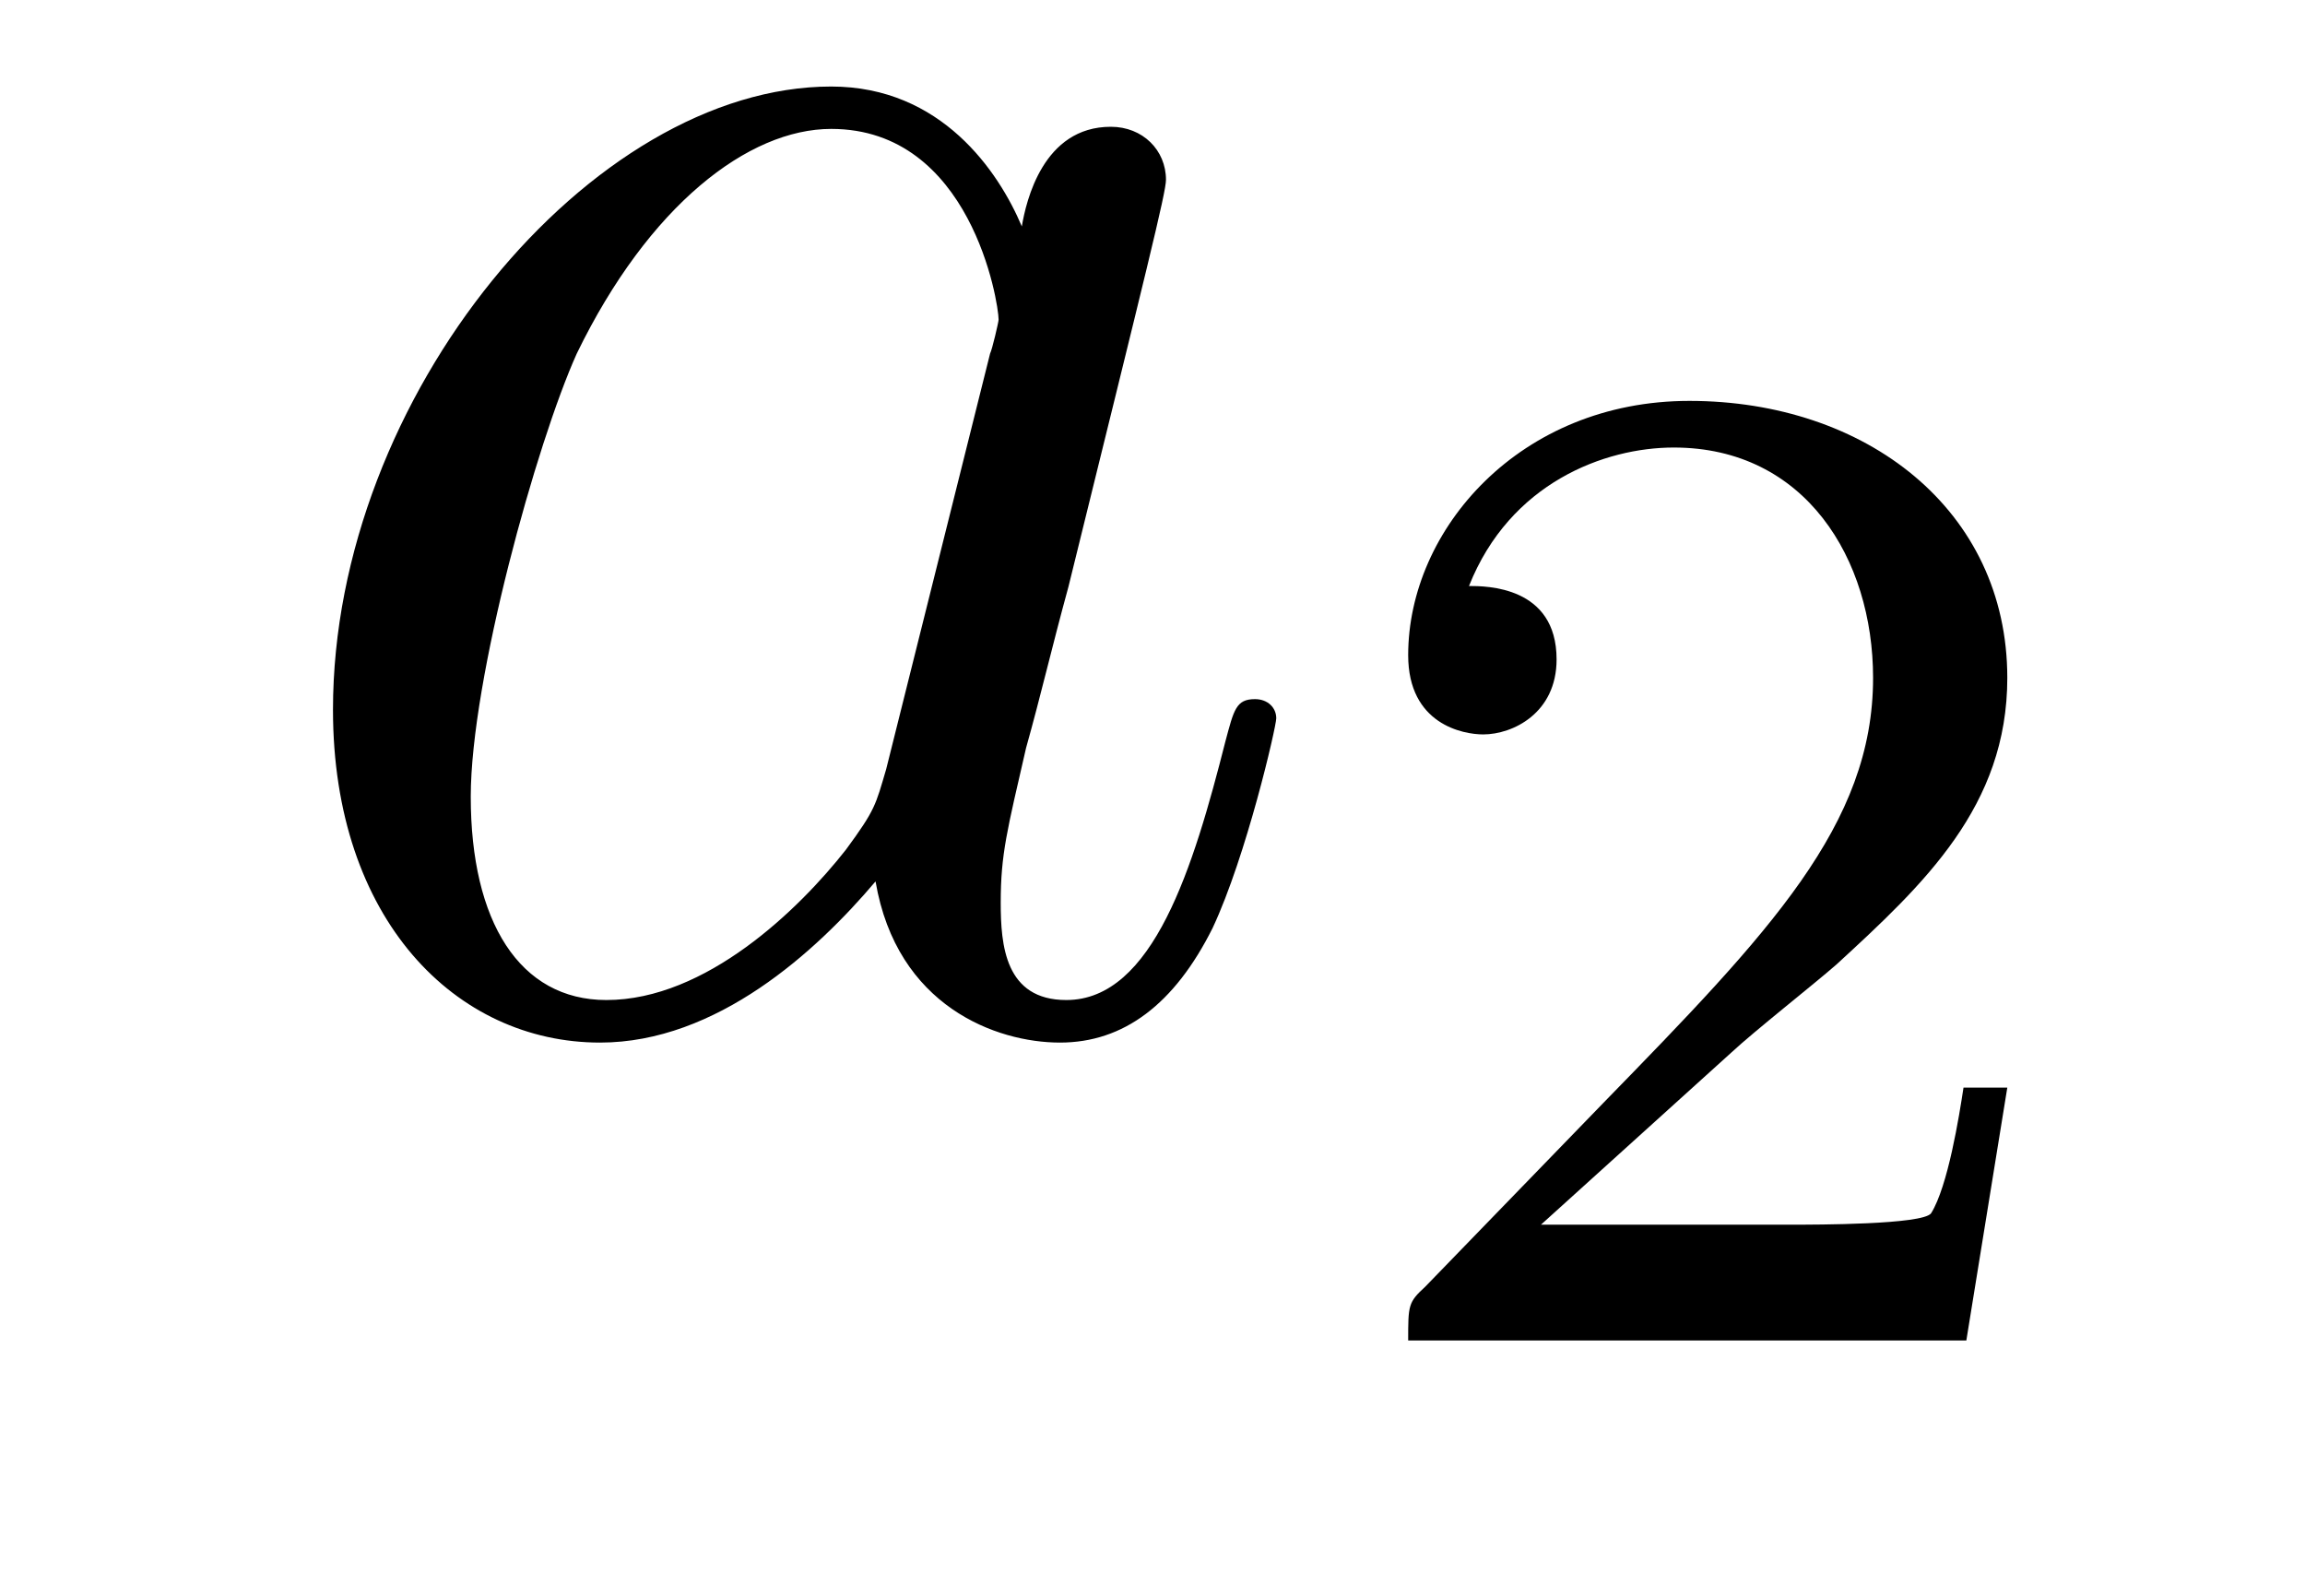 <?xml version='1.0'?>
<!-- This file was generated by dvisvgm 1.14.1 -->
<svg height='9pt' version='1.1' viewBox='0 -9 13 9' width='13pt' xmlns='http://www.w3.org/2000/svg' xmlns:xlink='http://www.w3.org/1999/xlink'>
<g id='page1'>
<g transform='matrix(1 0 0 1 -127 651)'>
<path d='M131.998 -655.662C131.938 -655.459 131.938 -655.435 131.771 -655.208C131.508 -654.873 130.982 -654.36 130.42 -654.36C129.93 -654.36 129.655 -654.802 129.655 -655.507C129.655 -656.165 130.026 -657.503 130.253 -658.006C130.659 -658.842 131.221 -659.273 131.688 -659.273C132.476 -659.273 132.632 -658.293 132.632 -658.197C132.632 -658.185 132.596 -658.029 132.584 -658.006L131.998 -655.662ZM132.763 -658.723C132.632 -659.033 132.309 -659.512 131.688 -659.512C130.337 -659.512 128.878 -657.767 128.878 -655.997C128.878 -654.814 129.572 -654.12 130.384 -654.12C131.042 -654.12 131.604 -654.634 131.938 -655.029C132.058 -654.324 132.62 -654.12 132.978 -654.12C133.337 -654.12 133.624 -654.336 133.839 -654.766C134.03 -655.173 134.198 -655.902 134.198 -655.949C134.198 -656.009 134.15 -656.057 134.078 -656.057C133.971 -656.057 133.959 -655.997 133.911 -655.818C133.732 -655.113 133.504 -654.36 133.014 -654.36C132.668 -654.36 132.644 -654.67 132.644 -654.909C132.644 -655.184 132.68 -655.316 132.787 -655.782C132.871 -656.081 132.931 -656.344 133.026 -656.691C133.468 -658.484 133.576 -658.914 133.576 -658.986C133.576 -659.153 133.445 -659.285 133.265 -659.285C132.883 -659.285 132.787 -658.866 132.763 -658.723Z' fill-rule='evenodd'/>
<path d='M136.767 -654.066C136.895 -654.185 137.229 -654.448 137.357 -654.56C137.851 -655.014 138.321 -655.452 138.321 -656.177C138.321 -657.125 137.524 -657.739 136.528 -657.739C135.572 -657.739 134.942 -657.014 134.942 -656.305C134.942 -655.914 135.253 -655.858 135.365 -655.858C135.532 -655.858 135.779 -655.978 135.779 -656.281C135.779 -656.695 135.381 -656.695 135.285 -656.695C135.516 -657.277 136.05 -657.476 136.44 -657.476C137.182 -657.476 137.564 -656.847 137.564 -656.177C137.564 -655.348 136.982 -654.743 136.042 -653.779L135.038 -652.743C134.942 -652.655 134.942 -652.639 134.942 -652.44H138.09L138.321 -653.866H138.074C138.05 -653.707 137.986 -653.308 137.891 -653.157C137.843 -653.093 137.237 -653.093 137.11 -653.093H135.691L136.767 -654.066Z' fill-rule='evenodd'/>
</g>
</g>
</svg>
